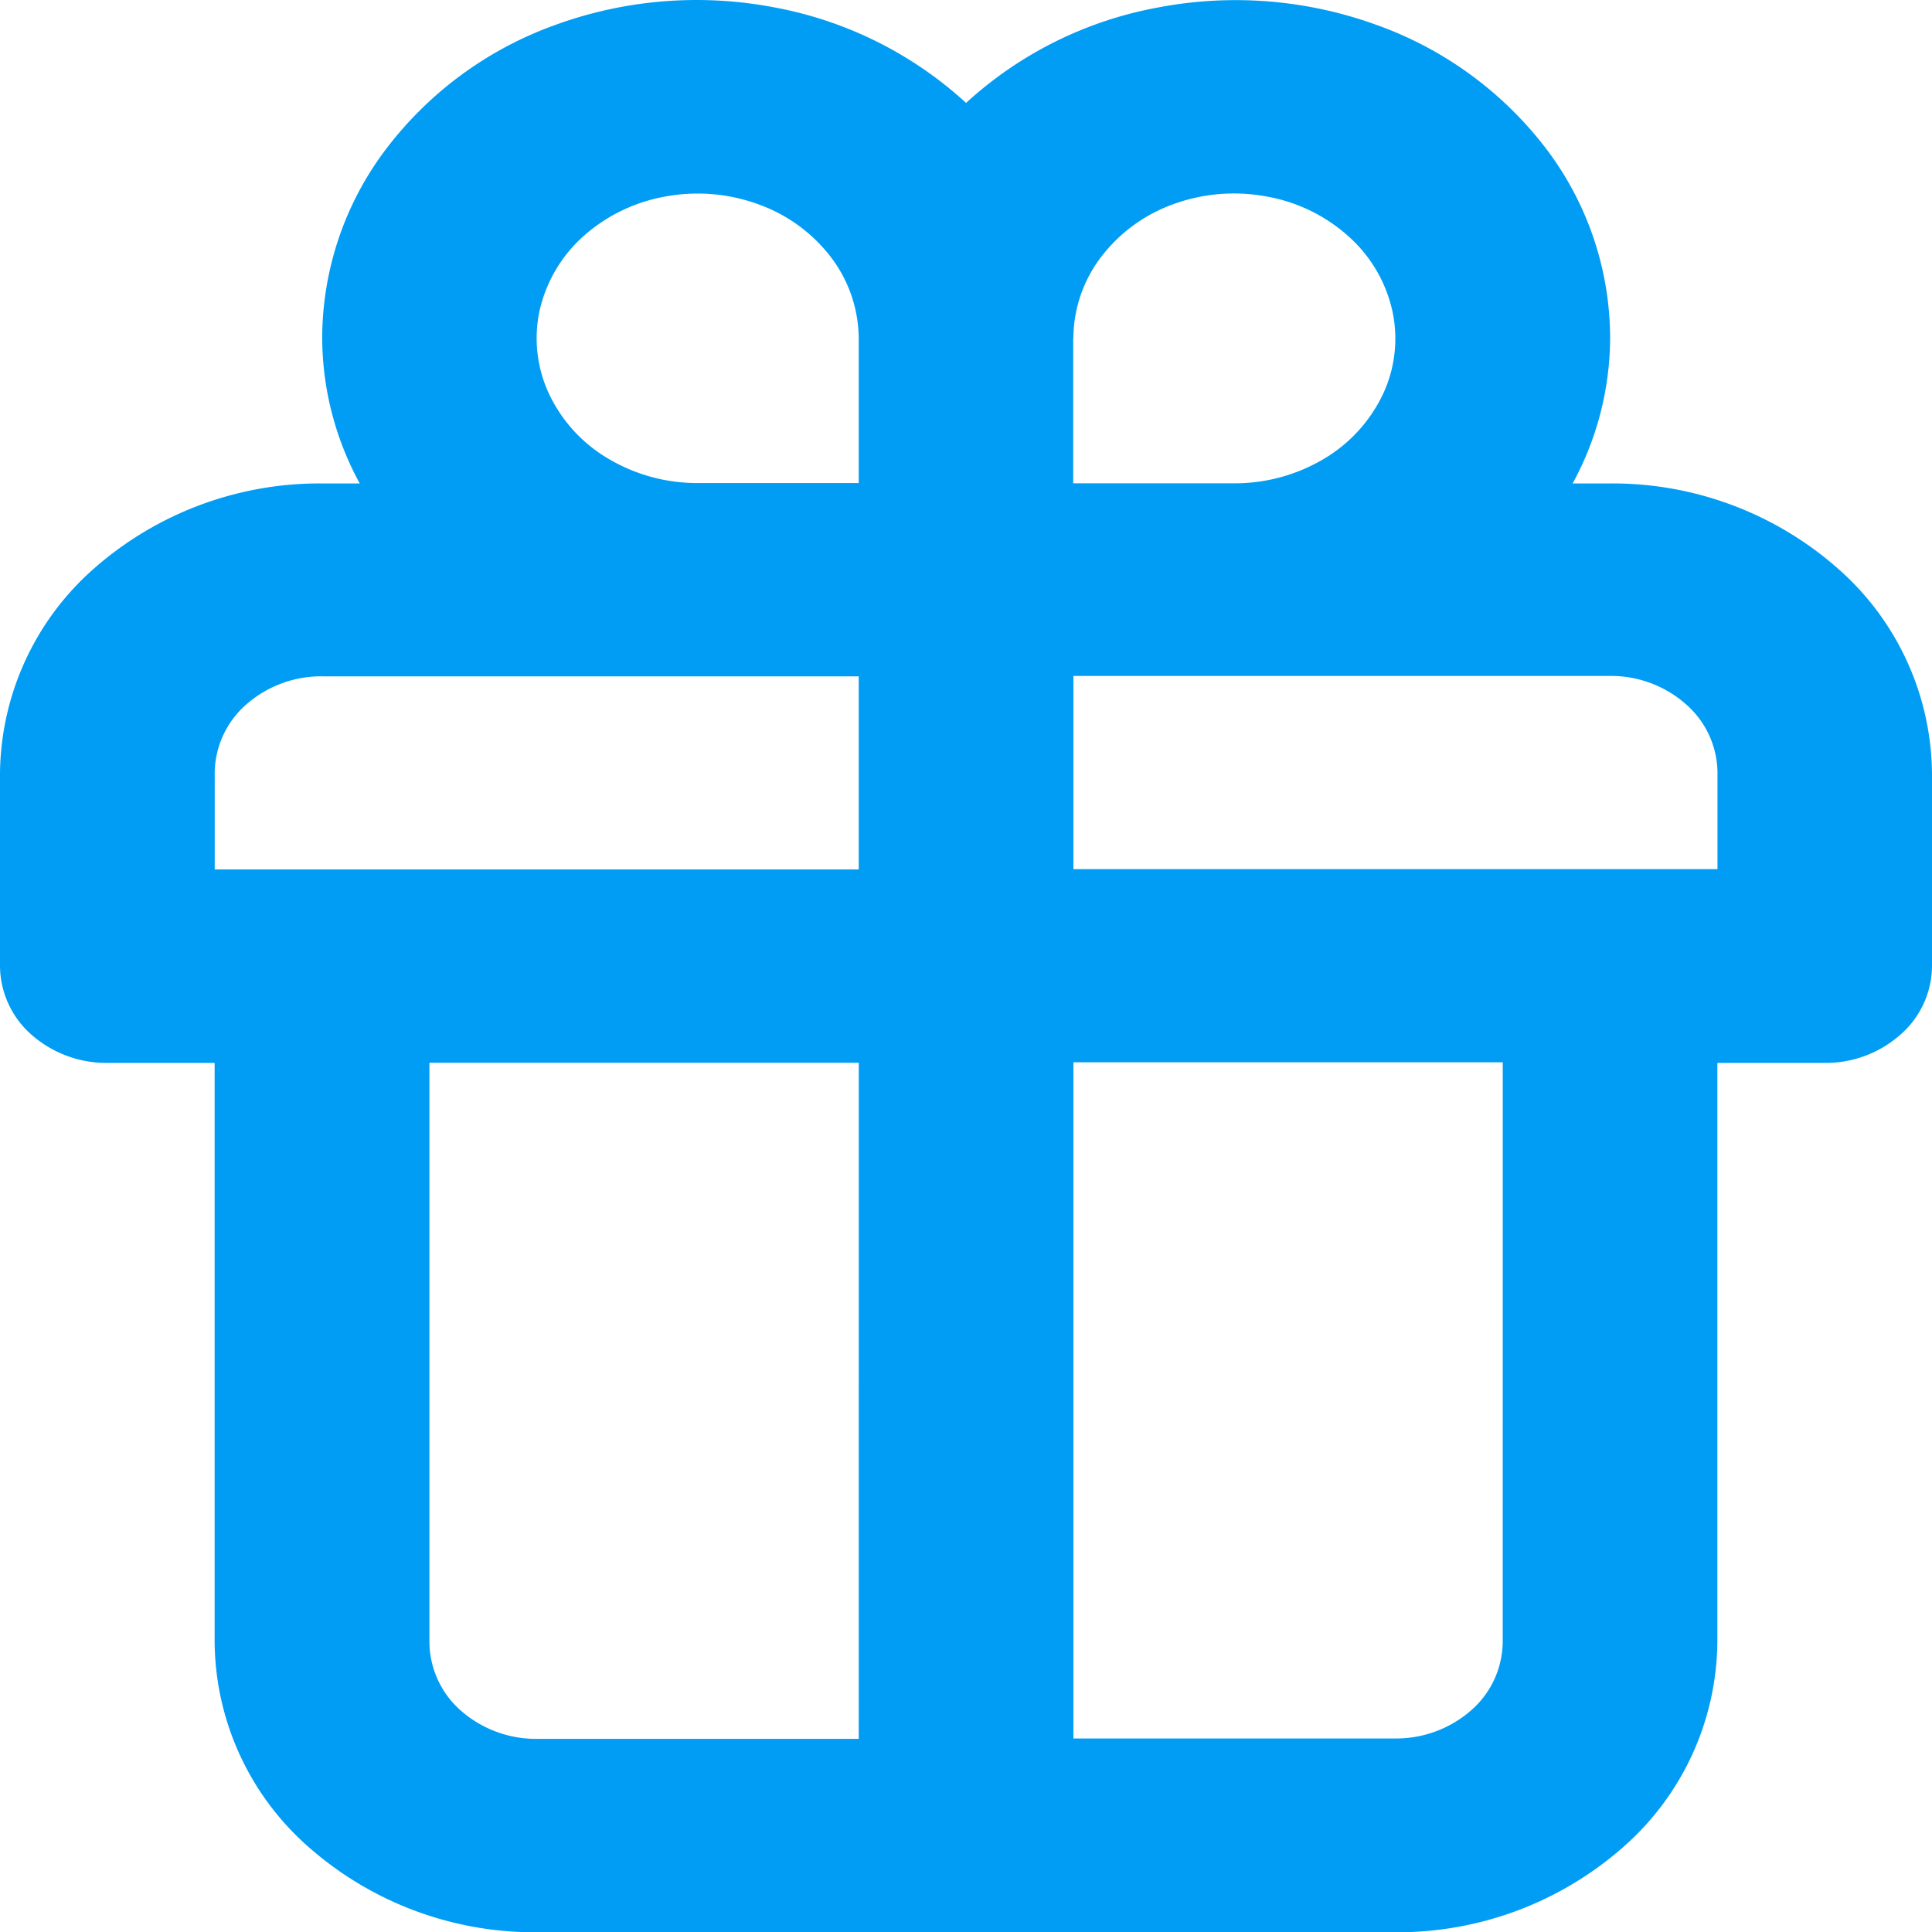 <svg xmlns="http://www.w3.org/2000/svg" width="30" height="30" viewBox="0 0 30 30">
  <path id="ico-gift" d="M26.614,7.958h-.582a4.751,4.751,0,0,0,.582-2.249,4.876,4.876,0,0,0-.983-2.935A5.737,5.737,0,0,0,22.987.838,6.407,6.407,0,0,0,19.595.567a6.012,6.012,0,0,0-2.982,1.482A6.026,6.026,0,0,0,13.632.565a6.412,6.412,0,0,0-3.394.272A5.721,5.721,0,0,0,7.6,2.774a4.874,4.874,0,0,0-.985,2.935,4.749,4.749,0,0,0,.583,2.249H6.611A5.3,5.3,0,0,0,3.076,9.275a4.286,4.286,0,0,0-1.464,3.182v3a1.431,1.431,0,0,0,.488,1.06,1.761,1.761,0,0,0,1.178.439H4.945v9a4.278,4.278,0,0,0,1.464,3.18,5.3,5.3,0,0,0,3.535,1.319H23.278a5.3,5.3,0,0,0,3.535-1.319,4.286,4.286,0,0,0,1.466-3.18v-9h1.666a1.751,1.751,0,0,0,1.177-.439,1.427,1.427,0,0,0,.49-1.06v-3a4.284,4.284,0,0,0-1.466-3.182A5.289,5.289,0,0,0,26.614,7.958ZM14.946,27.452h-5a1.767,1.767,0,0,1-1.178-.439,1.431,1.431,0,0,1-.488-1.06v-9h6.667Zm0-13.5h-10v-1.5a1.429,1.429,0,0,1,.488-1.06,1.761,1.761,0,0,1,1.178-.439h8.334v3Zm0-6h-2.5a2.705,2.705,0,0,1-1.389-.379,2.311,2.311,0,0,1-.921-1.009,2.038,2.038,0,0,1-.143-1.3,2.205,2.205,0,0,1,.686-1.152A2.589,2.589,0,0,1,11.959,3.5a2.743,2.743,0,0,1,1.444.129,2.454,2.454,0,0,1,1.121.828,2.1,2.1,0,0,1,.422,1.25V7.958Zm3.333-2.249a2.1,2.1,0,0,1,.422-1.25,2.453,2.453,0,0,1,1.121-.828A2.749,2.749,0,0,1,21.267,3.5a2.569,2.569,0,0,1,1.279.616,2.184,2.184,0,0,1,.684,1.152,2.027,2.027,0,0,1-.142,1.3,2.323,2.323,0,0,1-.92,1.009,2.71,2.71,0,0,1-1.391.379h-2.5V5.709Zm6.667,20.244a1.427,1.427,0,0,1-.488,1.06,1.77,1.77,0,0,1-1.178.439h-5v-10.5h6.667Zm3.334-12h-10v-3h8.334a1.758,1.758,0,0,1,1.177.439,1.425,1.425,0,0,1,.49,1.06v1.5Z" transform="translate(-1.612 -0.451)" fill="#019df4"/>
</svg>

